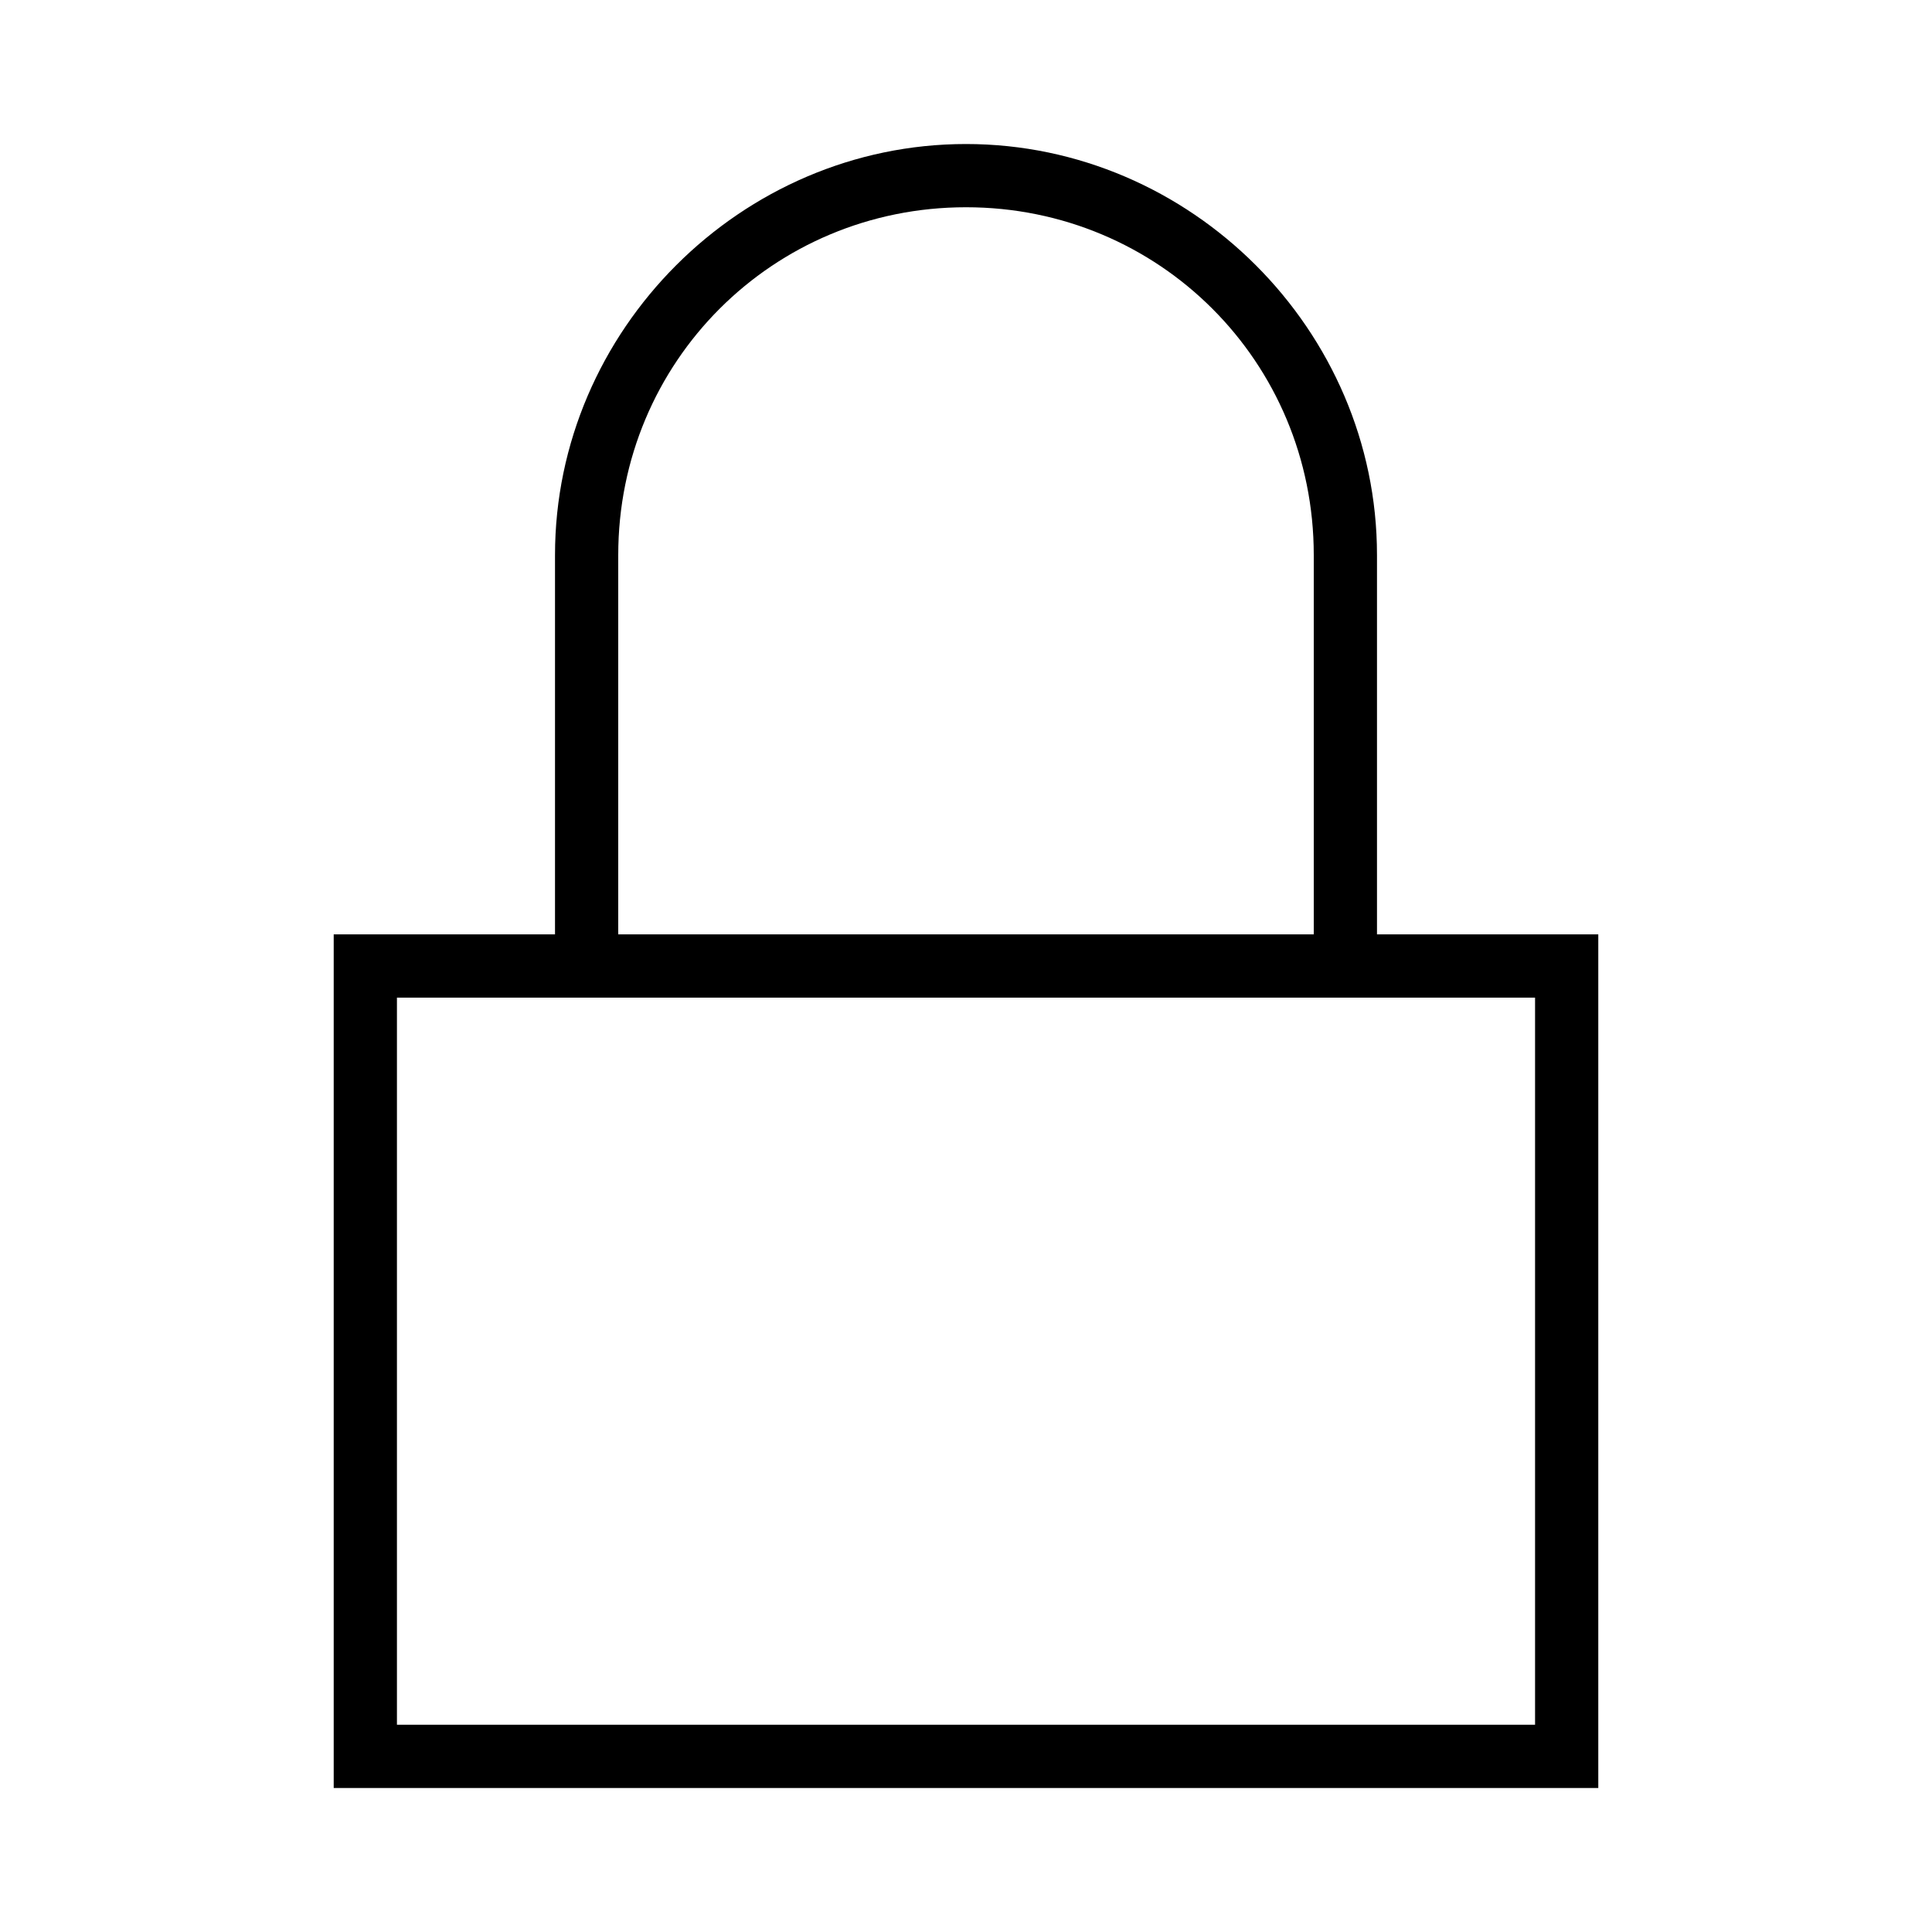 <?xml version="1.0" encoding="UTF-8"?>
<!-- Generator: Adobe Illustrator 18.0.0, SVG Export Plug-In . SVG Version: 6.00 Build 0)  -->
<!DOCTYPE svg PUBLIC "-//W3C//DTD SVG 1.1//EN" "http://www.w3.org/Graphics/SVG/1.1/DTD/svg11.dtd">
<svg version="1.1" id="Layer_1" xmlns="http://www.w3.org/2000/svg" xmlns:xlink="http://www.w3.org/1999/xlink" x="0px" y="0px" viewBox="0 0 55 55" enable-background="new 0 0 55 55" xml:space="preserve">
<path d="M9.5,50.9V26.6h6.3V15.8c0-6.4,5.3-11.7,11.7-11.7s11.7,5.3,11.7,11.7v10.8h6.3v24.3H9.5L9.5,50.9z M37.4,15.8  c0-5.5-4.4-9.9-9.9-9.9s-9.9,4.4-9.9,9.9v10.8h19.8V15.8L37.4,15.8z M43.7,28.4h-1.8h-2.7h-1.8H17.6h-1.8h-2.7h-1.8v20.7h32.4  L43.7,28.4L43.7,28.4z"/>
</svg>